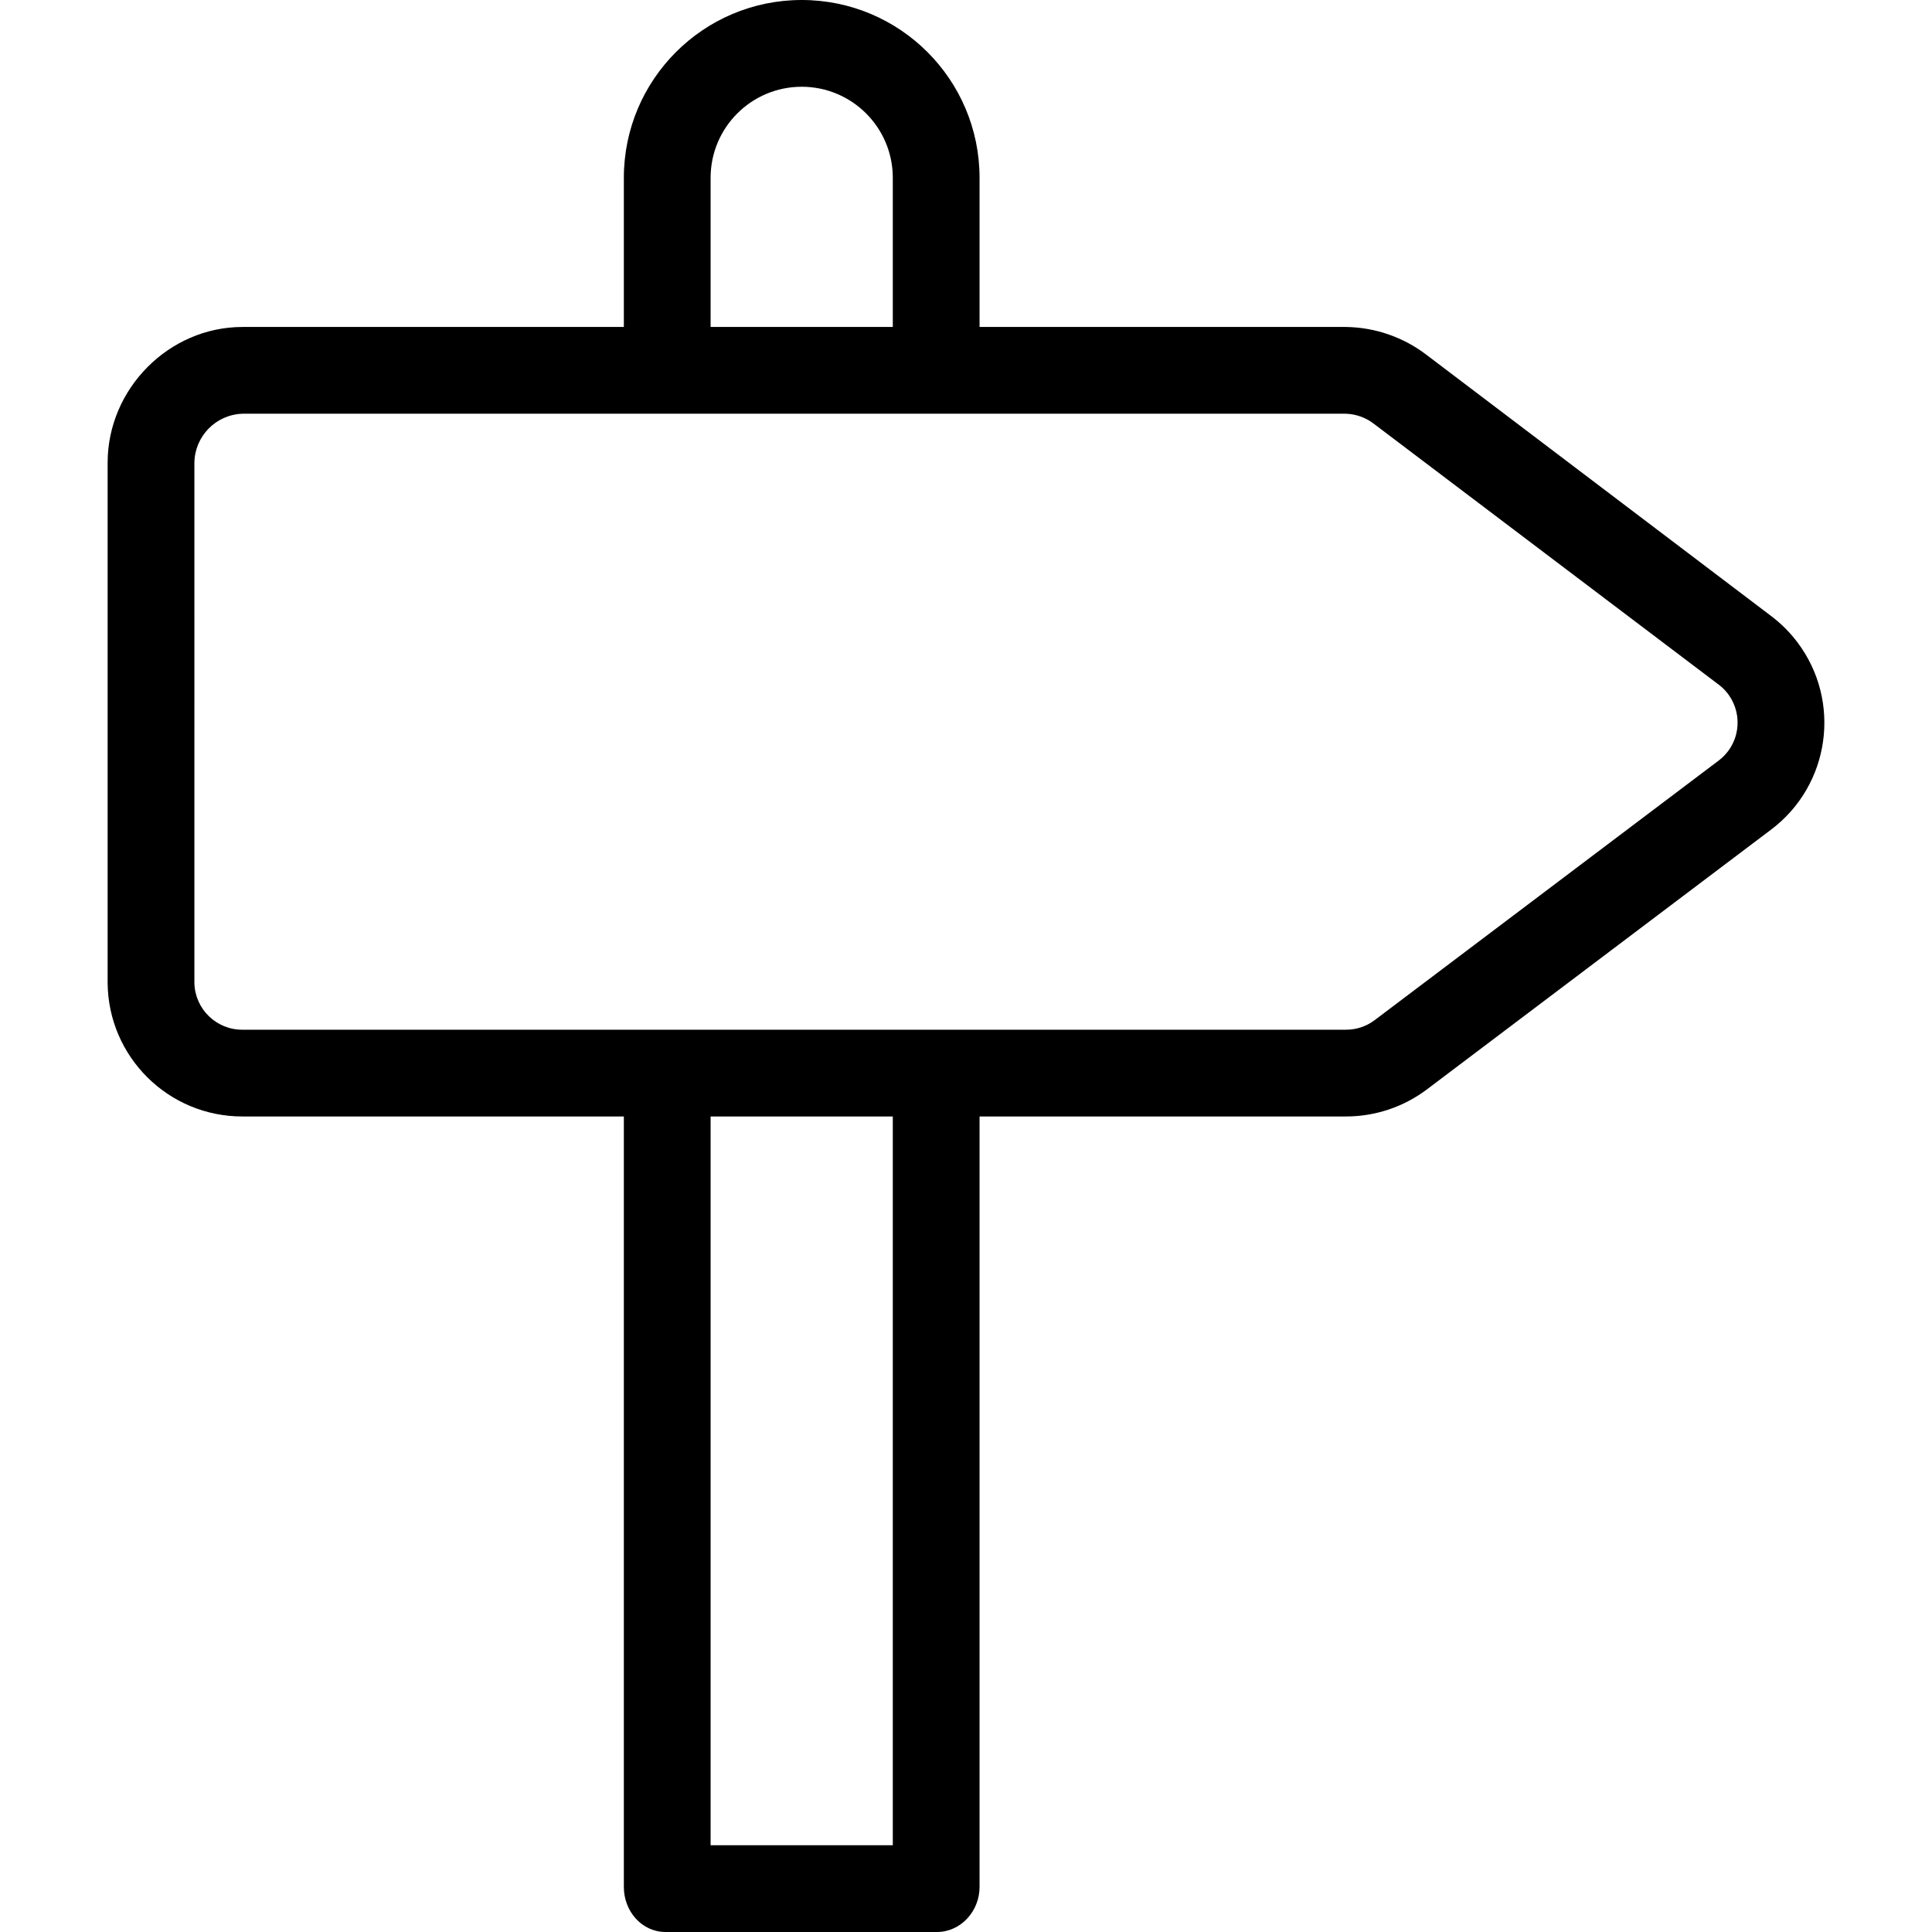<?xml version="1.0" encoding="UTF-8"?> <!-- Generator: Adobe Illustrator 19.0.0, SVG Export Plug-In . SVG Version: 6.00 Build 0) --> <svg xmlns="http://www.w3.org/2000/svg" xmlns:xlink="http://www.w3.org/1999/xlink" id="Capa_1" x="0px" y="0px" viewBox="0 0 445.374 445.374" style="enable-background:new 0 0 445.374 445.374;" xml:space="preserve"> <g> <g> <path d="M414.342,148.054c-1.724-2.285-3.758-4.318-6.042-6.042h0l-79.424-60.189c-5.34-4.095-11.859-6.356-18.587-6.449h-84.476 V41c0-22.644-18.356-41-41-41s-41,18.356-41,41v34.374h-87.9c-17.01,0-31.1,14.279-31.1,31.289v119.935 c0.144,17.064,14.036,30.811,31.1,30.776h87.9V435.02c0,5.522,4.1,10.354,9.628,10.354h62.543c5.522,0,9.829-4.832,9.829-10.354 V257.374h84.476c6.702,0,13.224-2.174,18.587-6.194l79.424-59.949C421.891,180.977,424.596,161.646,414.342,148.054z M163.812,41 c0-11.598,9.402-21,21-21s21,9.402,21,21v34.374h-42V41z M205.812,425.374h-42v-168h42V425.374z M398.314,173.223 c-0.593,0.777-1.288,1.472-2.065,2.065l-79.424,59.931c-1.888,1.407-4.182,2.163-6.537,2.155H55.912 c-6.024,0.047-10.968-4.753-11.1-10.776V106.663c0.09-6.124,4.978-11.096,11.1-11.289h254.376c2.38,0.084,4.671,0.929,6.537,2.41 l79.424,60.079C401.061,161.534,401.985,168.411,398.314,173.223z"></path> </g> </g> <g> </g> <g> </g> <g> </g> <g> </g> <g> </g> <g> </g> <g> </g> <g> </g> <g> </g> <g> </g> <g> </g> <g> </g> <g> </g> <g> </g> <g> </g> </svg> 